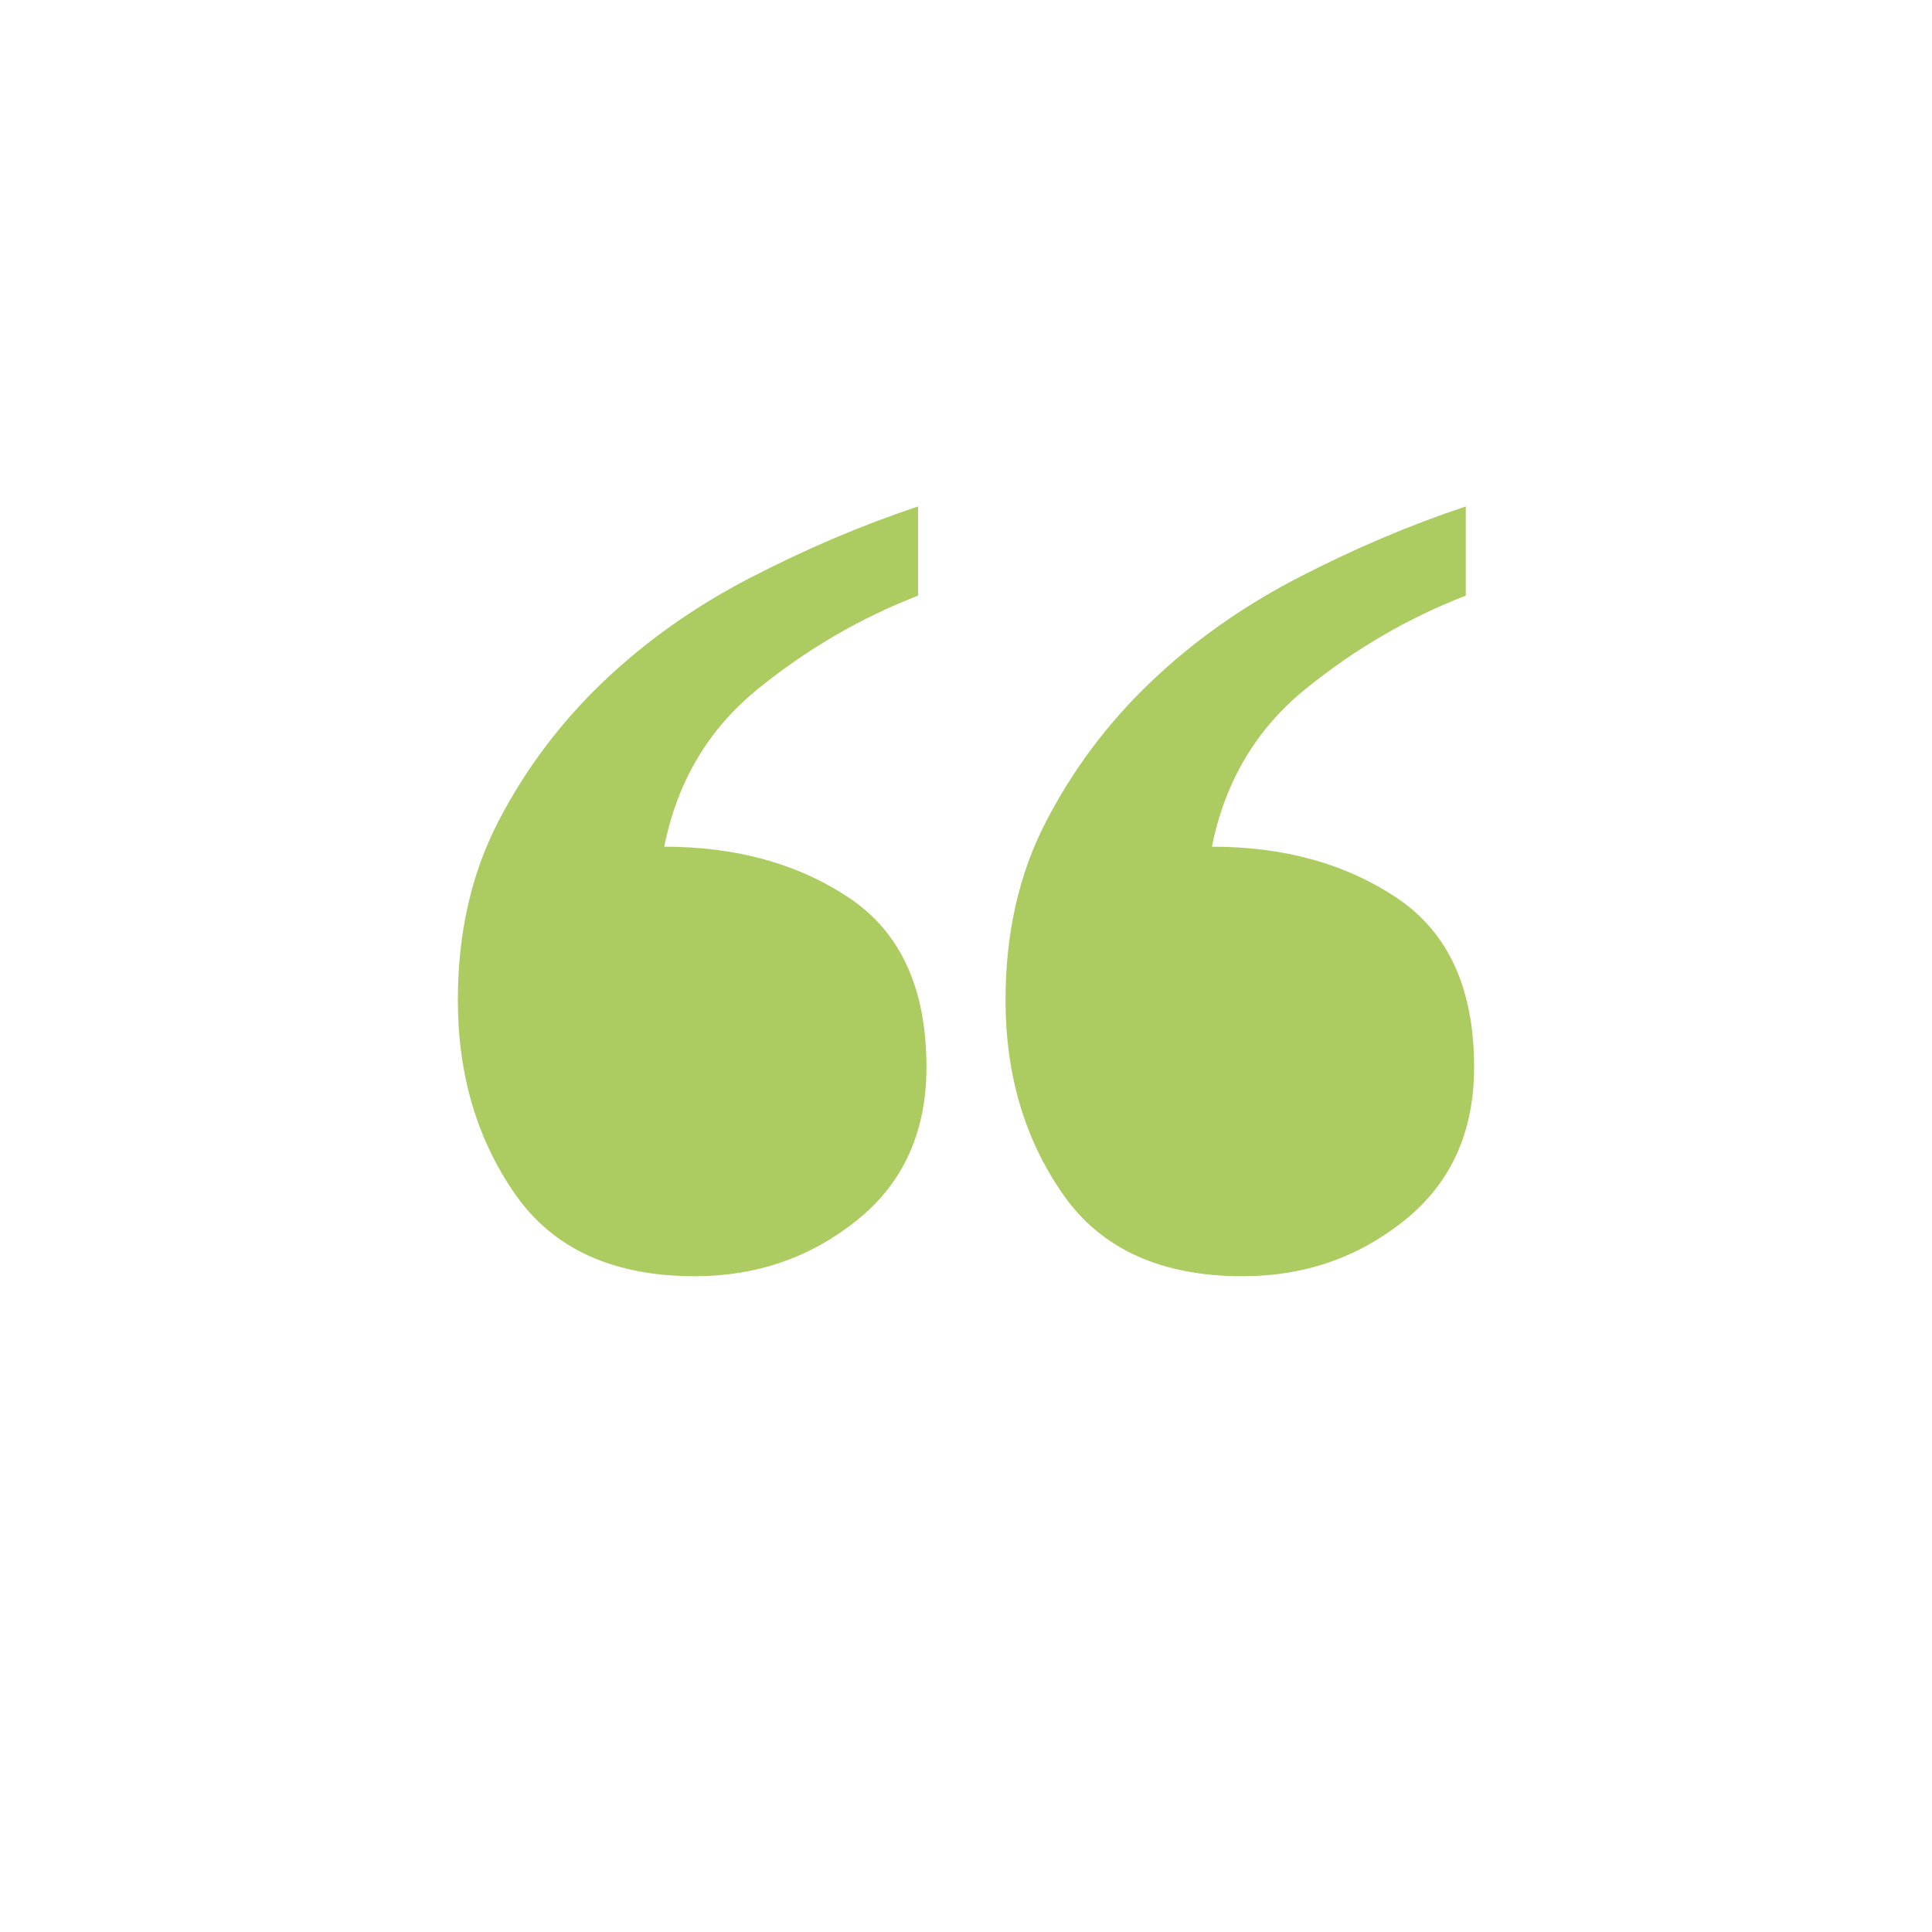 <?xml version="1.0" encoding="UTF-8"?>
<svg id="Ebene_2" xmlns="http://www.w3.org/2000/svg" xmlns:xlink="http://www.w3.org/1999/xlink" viewBox="0 0 388 388">
  <defs>
    <style>
      .cls-1 {
        fill: #accb61;
      }

      .cls-2 {
        fill: #fff;
        filter: url(#drop-shadow-1);
      }
    </style>
    <filter id="drop-shadow-1" filterUnits="userSpaceOnUse">
      <feOffset dx="0" dy="15"/>
      <feGaussianBlur result="blur" stdDeviation="6"/>
      <feFlood flood-color="#000" flood-opacity=".15"/>
      <feComposite in2="blur" operator="in"/>
      <feComposite in="SourceGraphic"/>
    </filter>
  </defs>
  <g id="Ebene_1-2" data-name="Ebene_1">
    <g>
      <circle class="cls-2" cx="194" cy="179" r="175.96"/>
      <g>
        <path class="cls-1" d="M184.38,119.62c-11.58,4.48-22.32,10.74-32.21,18.77-9.9,8.03-16.16,18.58-18.77,31.65,14.56,0,26.97,3.46,37.25,10.36,10.26,6.91,15.41,18.2,15.41,33.89,0,13.08-4.68,23.34-14.01,30.81-9.34,7.48-20.17,11.2-32.49,11.2-16.44,0-28.48-5.5-36.13-16.52-7.66-11.01-11.48-23.99-11.48-38.93,0-13.44,2.7-25.39,8.12-35.85,5.41-10.45,12.41-19.79,21-28.01,8.59-8.21,18.48-15.21,29.69-21,11.2-5.79,22.41-10.55,33.61-14.28v17.92Z"/>
        <path class="cls-1" d="M294.37,119.62c-11.58,4.48-22.32,10.74-32.21,18.77-9.89,8.03-16.15,18.58-18.77,31.65,14.56,0,26.97,3.46,37.24,10.36,10.27,6.91,15.41,18.2,15.41,33.89,0,13.08-4.66,23.34-13.99,30.81-9.34,7.48-20.16,11.2-32.49,11.2-16.44,0-28.49-5.5-36.13-16.52-7.66-11.01-11.49-23.99-11.49-38.93,0-13.44,2.7-25.39,8.13-35.85,5.41-10.45,12.4-19.79,21-28.01,8.59-8.21,18.49-15.21,29.69-21,11.2-5.79,22.4-10.55,33.61-14.28v17.92Z"/>
      </g>
    </g>
  </g>
</svg>